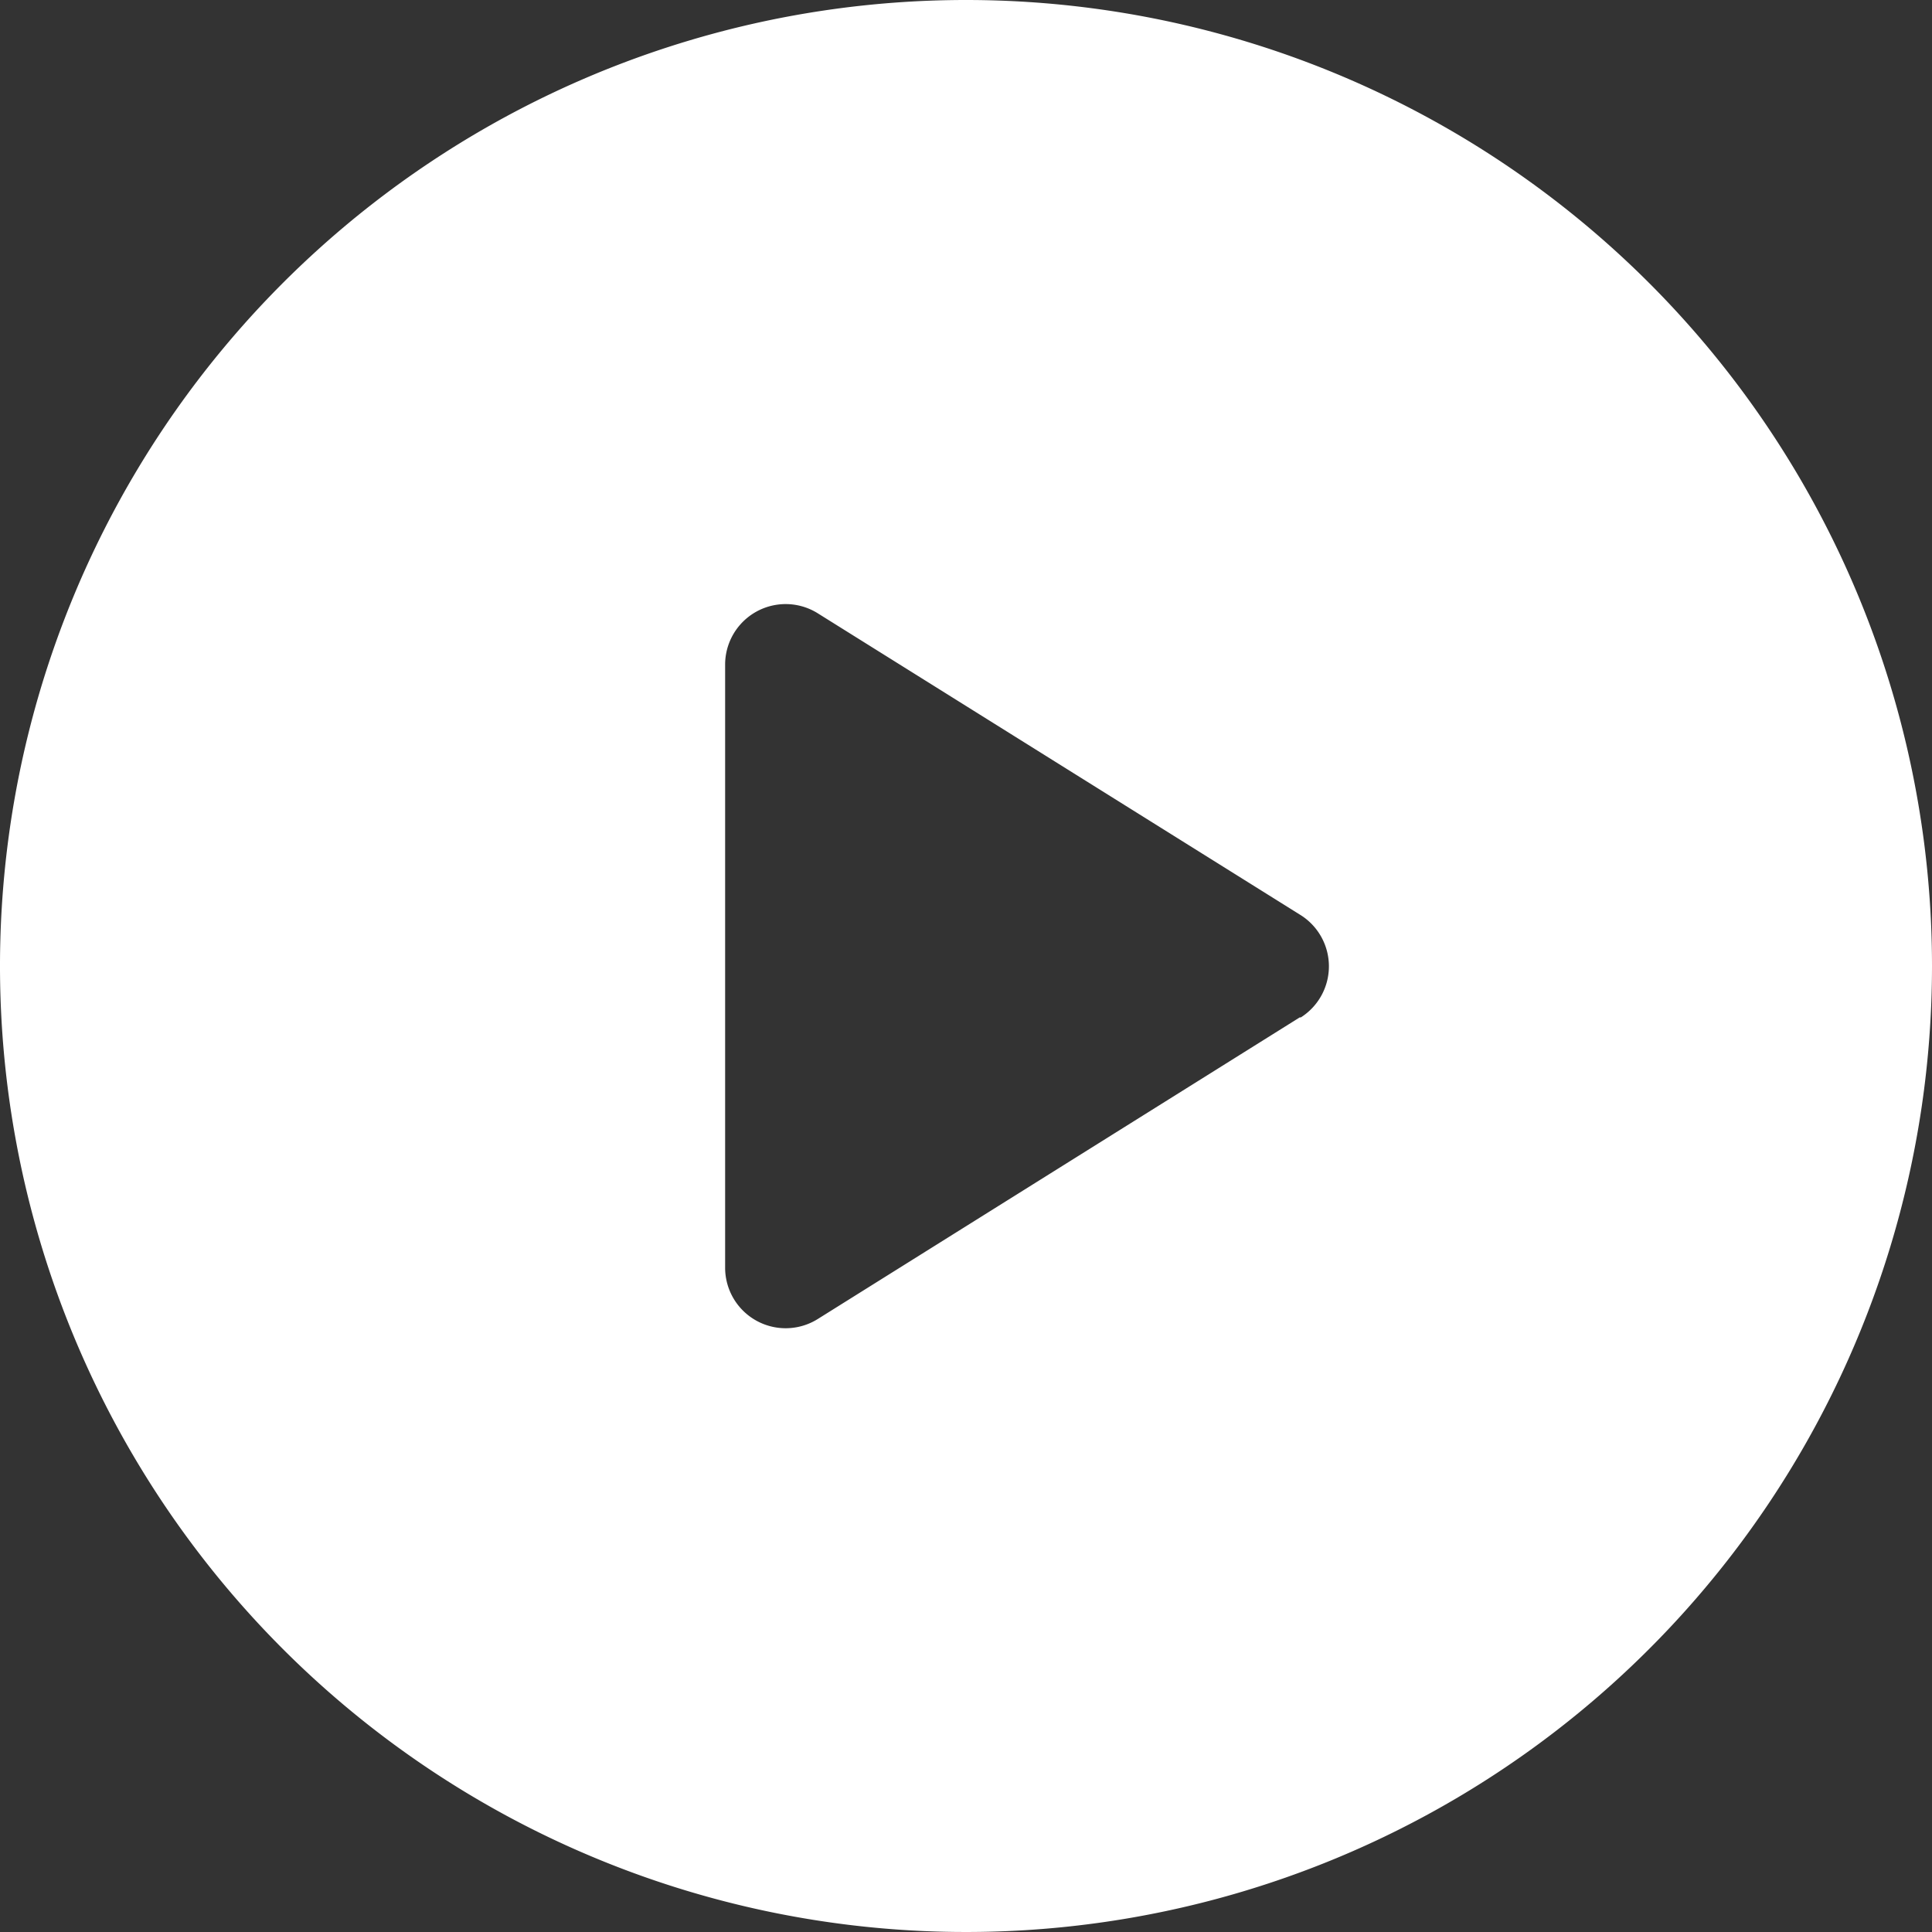 <svg xmlns="http://www.w3.org/2000/svg" viewBox="0 0 122.88 122.88"><rect x="0" y="0" width="122.88" height="122.88" fill="#333333" stroke="none"/><defs><style>.cls-1{fill:#fff;}</style></defs><title>play</title><g id="Livello_2" data-name="Livello 2"><g id="Livello_1-2" data-name="Livello 1"><path class="cls-1" d="M61.44,0a61.44,61.44,0,1,0,61.44,61.44A61.44,61.44,0,0,0,61.44,0ZM82.68,64.7,52,83.9a3.85,3.85,0,0,1-5.88-3.26V42.24A3.85,3.85,0,0,1,52,39l30.72,19.2a3.85,3.85,0,0,1,0,6.52Z"/></g></g></svg>